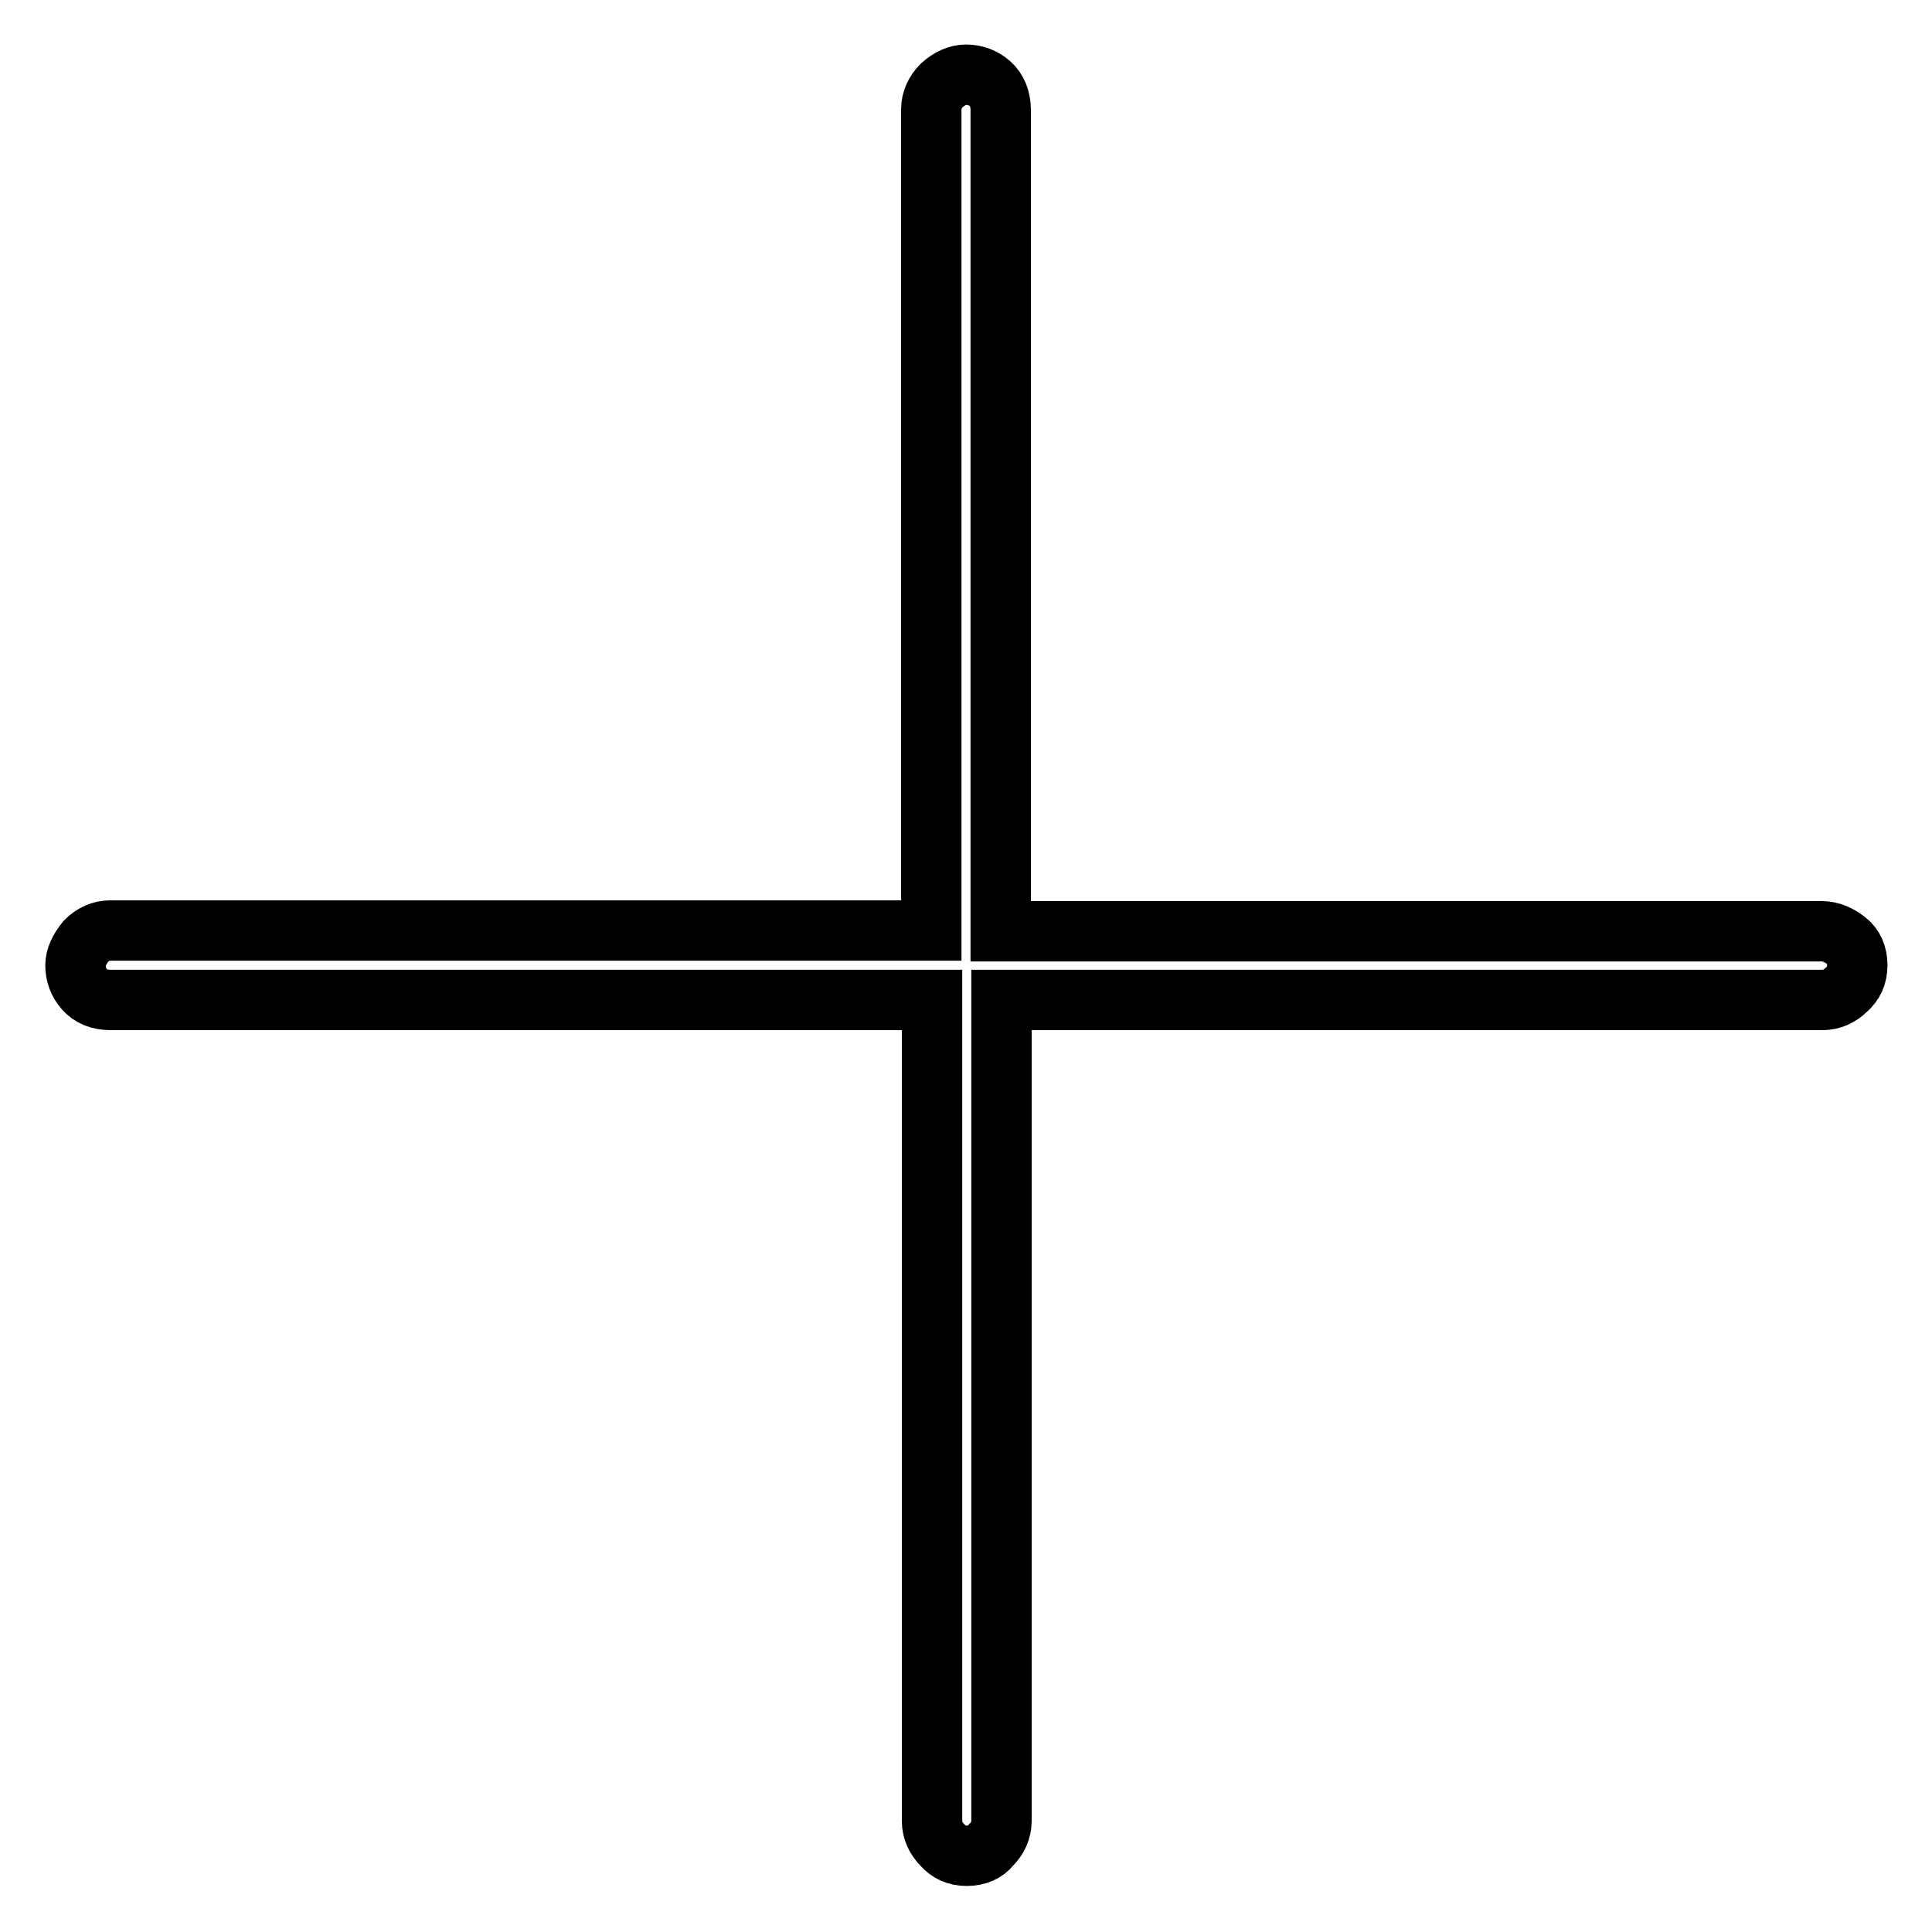 <?xml version="1.0" encoding="utf-8"?>
<!-- Svg Vector Icons : http://www.onlinewebfonts.com/icon -->
<!DOCTYPE svg PUBLIC "-//W3C//DTD SVG 1.1//EN" "http://www.w3.org/Graphics/SVG/1.1/DTD/svg11.dtd">
<svg version="1.1" xmlns="http://www.w3.org/2000/svg" xmlns:xlink="http://www.w3.org/1999/xlink" x="0px" y="0px" viewBox="0 0 256 256" enable-background="new 0 0 256 256" xml:space="preserve">
<g> <path stroke-width="8" fill-opacity="0" stroke="#000000"  d="M241.4,123.4c-18.1,0-54.4,0-108.8,0c0-18.1,0-54.4,0-108.8c0-1.5-0.5-2.7-1.4-3.5s-2-1.2-3.2-1.2 c-1.1,0-2.2,0.5-3.2,1.4c-0.9,0.9-1.4,2-1.4,3.2c0,24.1,0,60.4,0,108.8c-18.1,0-54.4,0-108.8,0c-1.2,0-2.3,0.5-3.2,1.4 c-0.9,1.1-1.4,2.2-1.4,3.2c0,1.2,0.4,2.3,1.2,3.2s1.9,1.4,3.5,1.4c24.1,0,60.4,0,108.8,0c0,18.1,0,54.4,0,108.8 c0,1.2,0.5,2.3,1.4,3.2c0.8,0.9,1.8,1.4,3.2,1.4s2.5-0.5,3.2-1.4c0.9-0.9,1.4-2,1.4-3.2c0-24.1,0-60.4,0-108.8 c18.1,0,54.4,0,108.8,0c1.2,0,2.3-0.5,3.2-1.4c0.9-0.8,1.4-1.8,1.4-3.2s-0.5-2.5-1.4-3.2C243.7,123.9,242.6,123.4,241.4,123.4 L241.4,123.4z"/></g>
</svg>